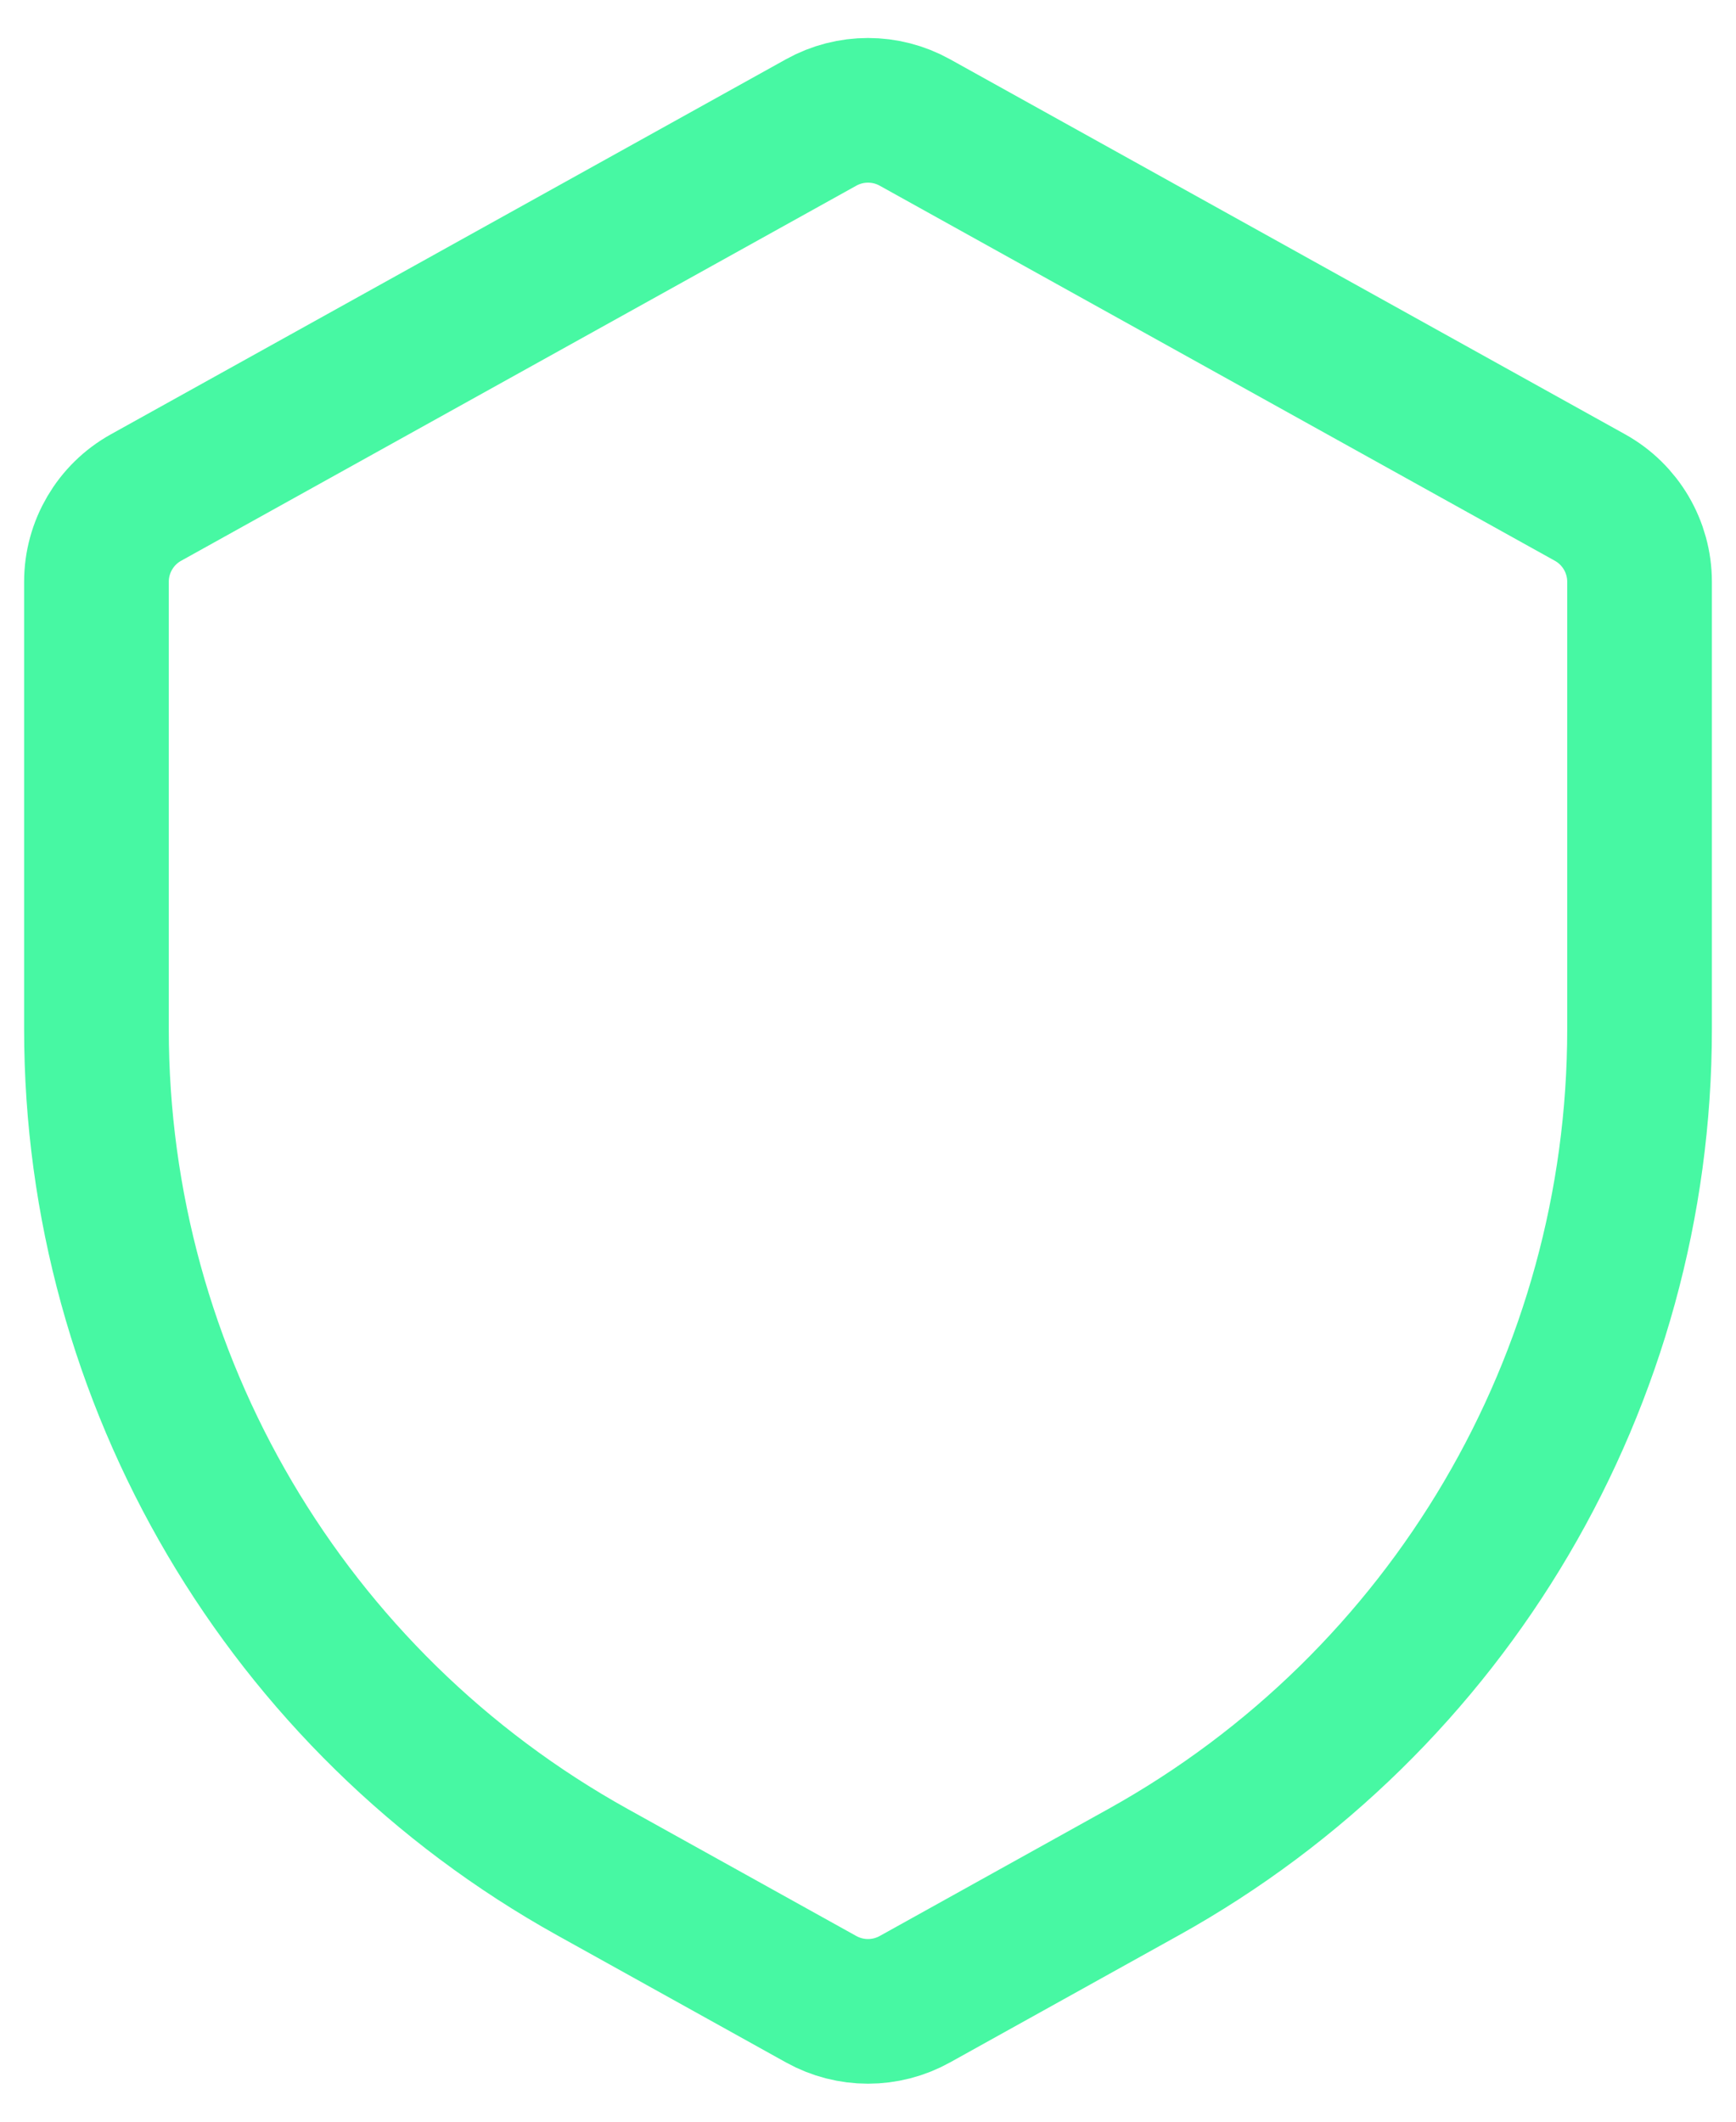 <svg width="18" height="22" viewBox="0 0 18 22" fill="none" xmlns="http://www.w3.org/2000/svg">
<path d="M1 6.033C1 5.67 1.197 5.335 1.514 5.159L8.514 1.27C8.816 1.102 9.184 1.102 9.486 1.27L16.486 5.159C16.803 5.335 17 5.67 17 6.033V10.671C17 14.303 15.031 17.649 11.856 19.413L9.486 20.73C9.184 20.898 8.816 20.898 8.514 20.73L6.144 19.413C2.969 17.649 1 14.303 1 10.671V6.033Z" stroke="#47F8A3" stroke-width="1.5"/>
</svg>
